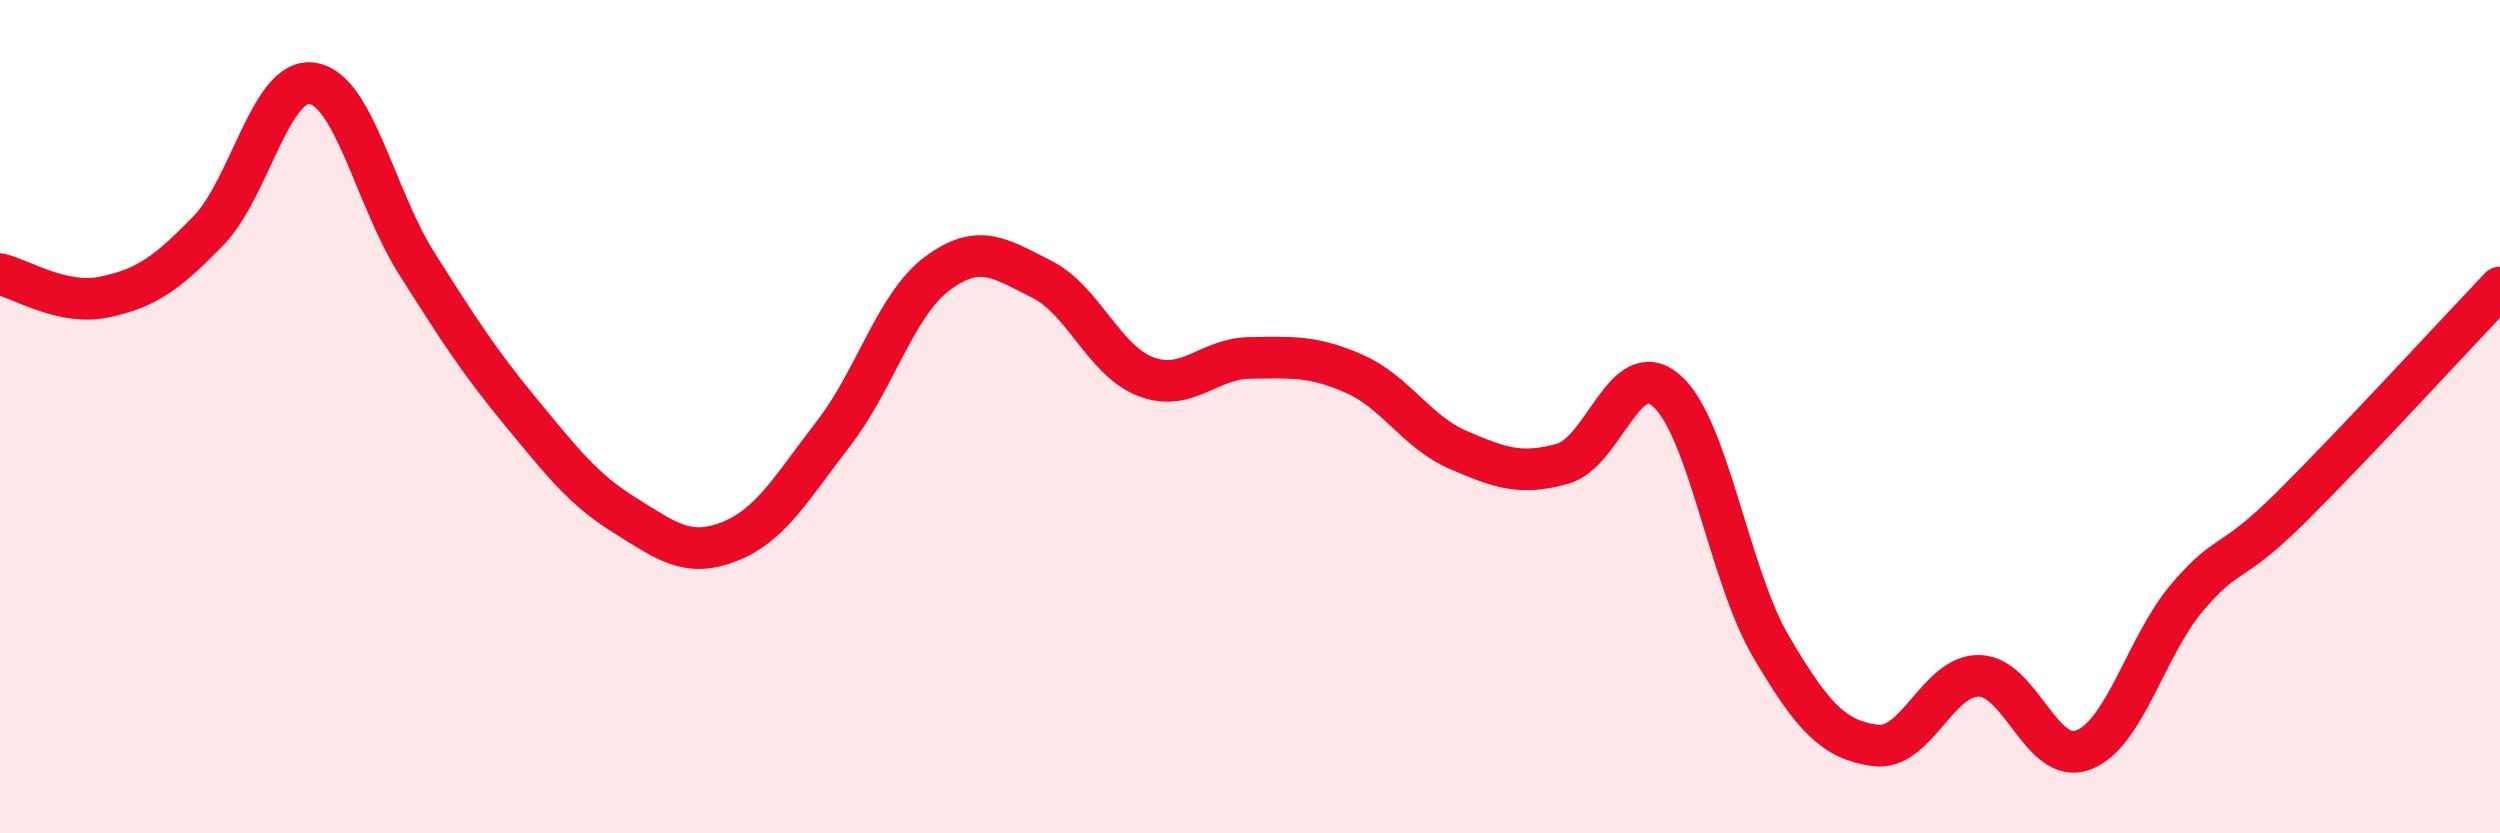 
    <svg width="60" height="20" viewBox="0 0 60 20" xmlns="http://www.w3.org/2000/svg">
      <path
        d="M 0,6.58 C 0.5,6.69 1.5,7.34 2.5,7.13 C 3.5,6.92 4,6.57 5,5.54 C 6,4.51 6.5,1.84 7.5,2 C 8.5,2.16 9,4.74 10,6.32 C 11,7.9 11.5,8.68 12.5,9.89 C 13.5,11.1 14,11.75 15,12.37 C 16,12.99 16.5,13.39 17.5,13 C 18.5,12.61 19,11.7 20,10.41 C 21,9.12 21.5,7.3 22.5,6.56 C 23.5,5.82 24,6.2 25,6.7 C 26,7.2 26.5,8.66 27.5,9.04 C 28.5,9.42 29,8.6 30,8.59 C 31,8.58 31.5,8.53 32.5,8.97 C 33.5,9.41 34,10.37 35,10.8 C 36,11.23 36.5,11.41 37.5,11.13 C 38.5,10.85 39,8.5 40,9.38 C 41,10.26 41.5,13.81 42.5,15.51 C 43.5,17.21 44,17.75 45,17.89 C 46,18.03 46.5,16.2 47.5,16.22 C 48.5,16.24 49,18.38 50,18 C 51,17.62 51.5,15.5 52.5,14.33 C 53.5,13.16 53.5,13.65 55,12.16 C 56.5,10.67 59,7.95 60,6.9L60 20L0 20Z"
        fill="#EB0A25"
        opacity="0.1"
        stroke-linecap="round"
        stroke-linejoin="round"
      />
      <path
        d="M 0,6.58 C 0.5,6.69 1.5,7.34 2.5,7.13 C 3.5,6.92 4,6.57 5,5.54 C 6,4.51 6.5,1.84 7.5,2 C 8.5,2.16 9,4.74 10,6.32 C 11,7.9 11.5,8.68 12.5,9.89 C 13.5,11.1 14,11.75 15,12.37 C 16,12.99 16.5,13.39 17.5,13 C 18.5,12.61 19,11.7 20,10.41 C 21,9.12 21.5,7.3 22.5,6.56 C 23.5,5.82 24,6.2 25,6.7 C 26,7.2 26.5,8.66 27.5,9.04 C 28.5,9.42 29,8.6 30,8.59 C 31,8.58 31.5,8.53 32.5,8.97 C 33.5,9.41 34,10.37 35,10.8 C 36,11.23 36.5,11.41 37.5,11.13 C 38.5,10.85 39,8.5 40,9.38 C 41,10.26 41.5,13.81 42.5,15.51 C 43.5,17.21 44,17.75 45,17.89 C 46,18.03 46.5,16.2 47.5,16.22 C 48.5,16.24 49,18.38 50,18 C 51,17.62 51.5,15.5 52.5,14.33 C 53.5,13.16 53.5,13.65 55,12.16 C 56.5,10.67 59,7.95 60,6.9"
        stroke="#EB0A25"
        stroke-width="1"
        fill="none"
        stroke-linecap="round"
        stroke-linejoin="round"
      />
    </svg>
  